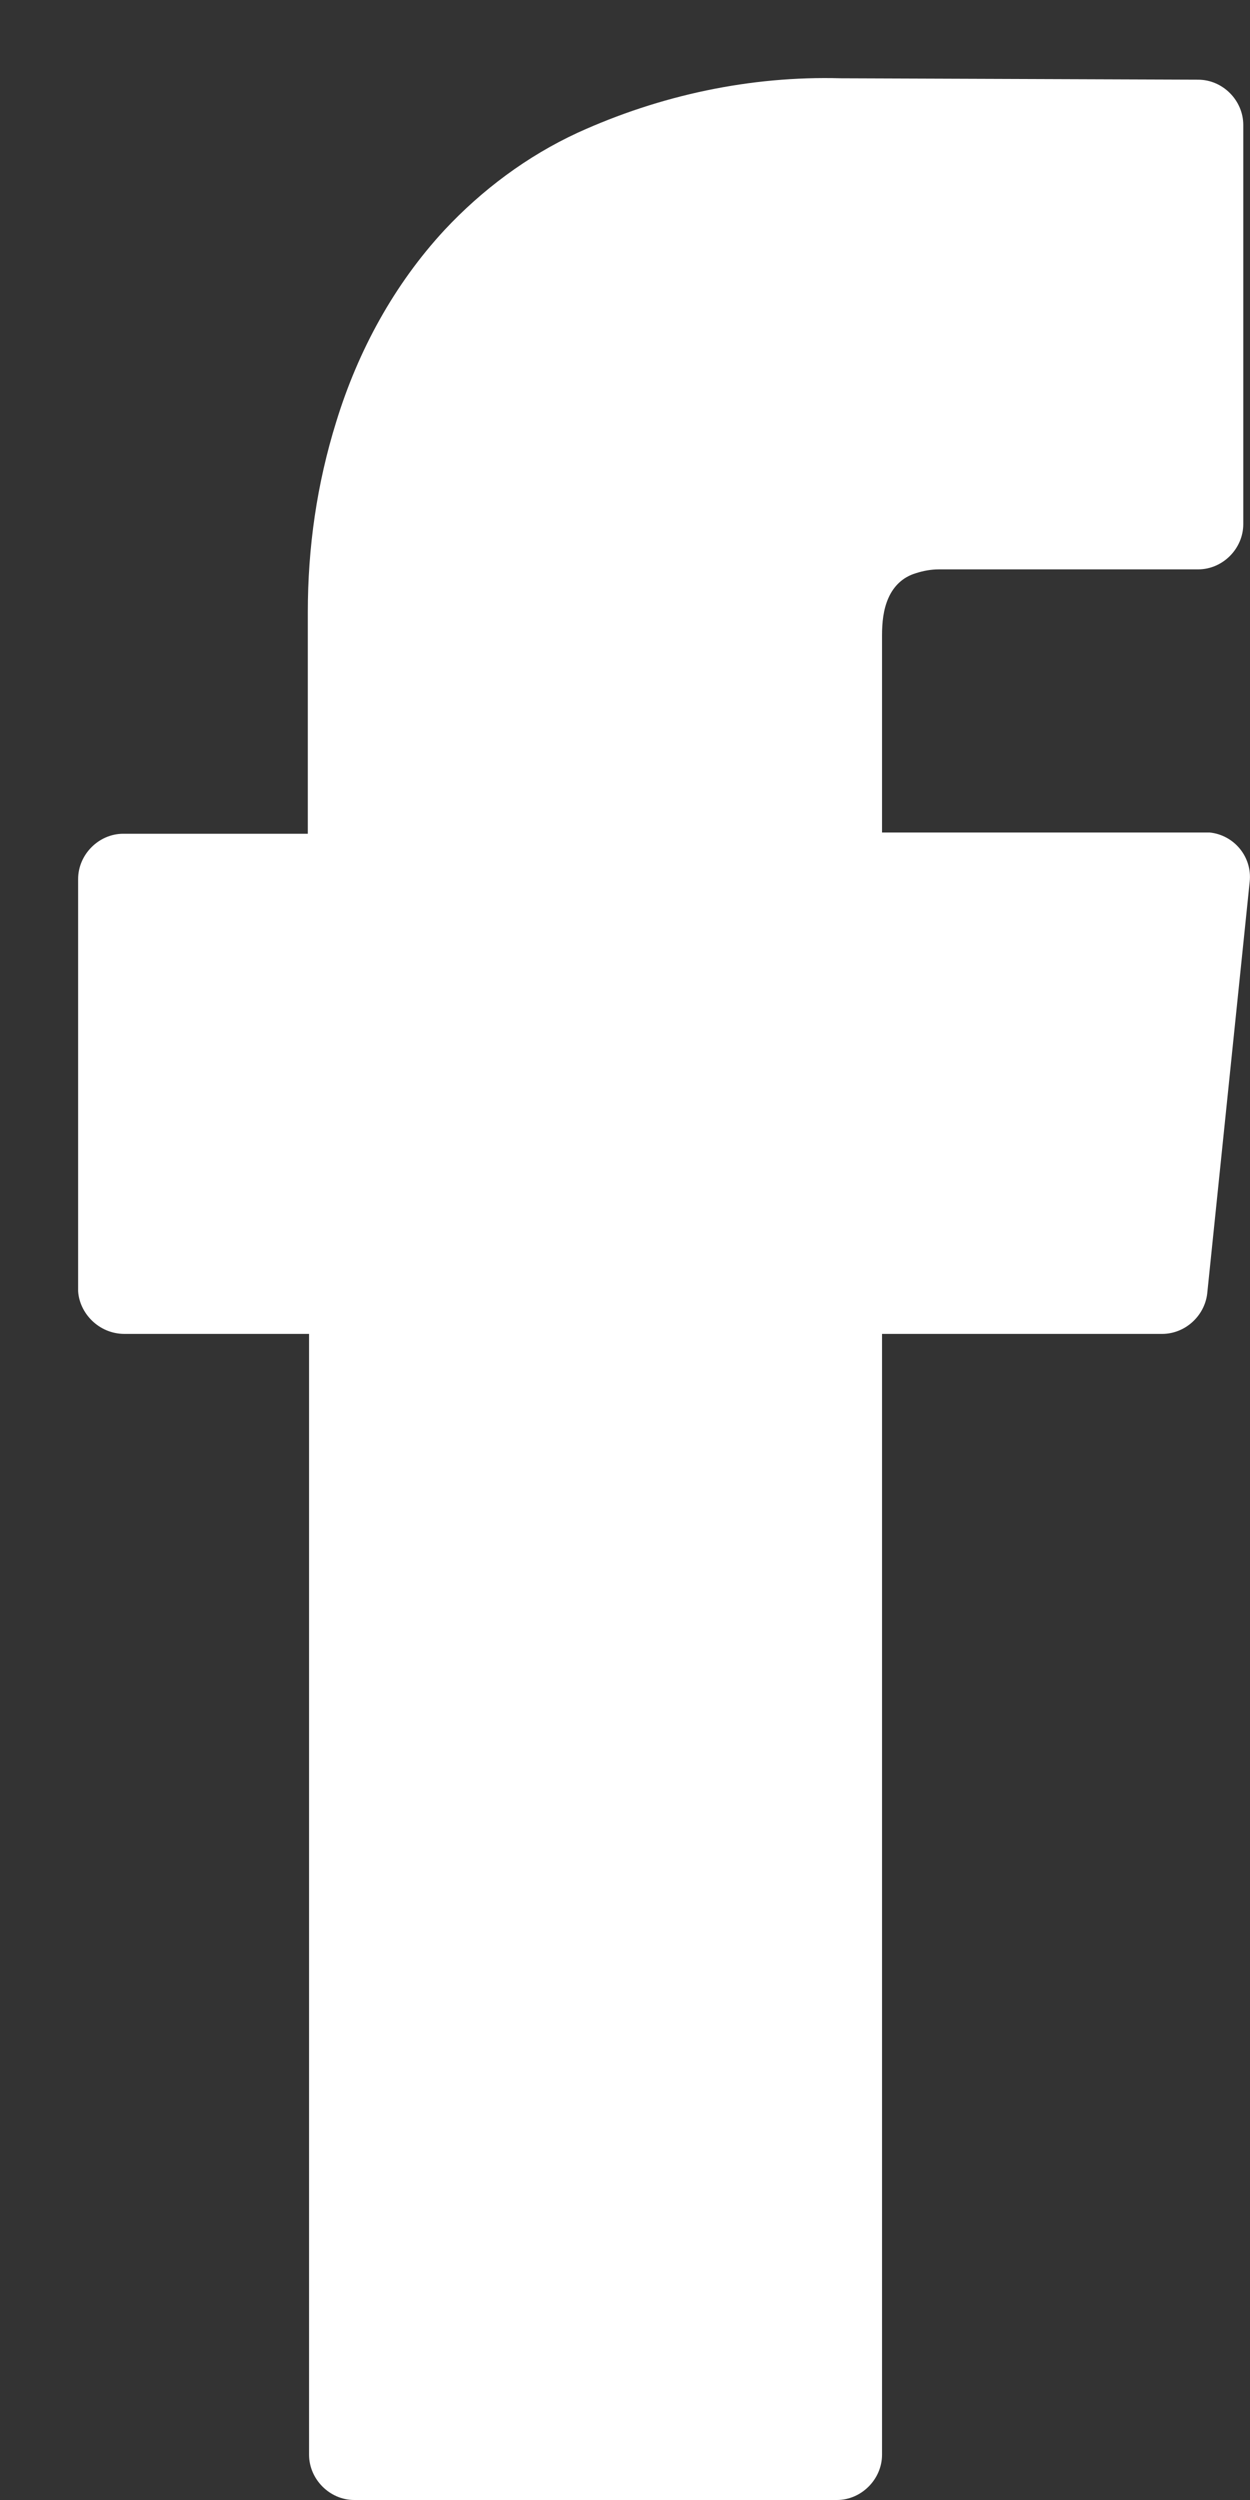 <?xml version="1.0" encoding="UTF-8"?>
<svg width="8px" height="16px" viewBox="0 0 8 16" version="1.1" xmlns="http://www.w3.org/2000/svg" xmlns:xlink="http://www.w3.org/1999/xlink">
    <rect x="0" y="0" width="8" height="16" fill="#333333" stroke="none"/>
    <!-- Generator: Sketch 55.2 (78181) - https://sketchapp.com -->
    <title>Fill 1</title>
    <desc>Created with Sketch.</desc>
    <g id="Symbols" stroke="none" stroke-width="1" fill="none" fill-rule="evenodd">
        <path d="M0.797,8.537 L1.978,8.537 L1.978,15.71 C1.978,15.867 2.11,16 2.267,16 L5.356,16 C5.513,16 5.645,15.867 5.645,15.71 L5.645,8.537 L7.437,8.537 C7.586,8.537 7.709,8.421 7.726,8.28 L7.998,5.643 C8.015,5.485 7.899,5.344 7.742,5.328 L7.709,5.328 L5.645,5.328 L5.645,4.067 C5.645,3.984 5.653,3.901 5.686,3.827 C5.719,3.752 5.777,3.694 5.86,3.669 C5.909,3.653 5.959,3.644 6.008,3.644 L7.668,3.644 C7.825,3.644 7.957,3.512 7.957,3.354 L7.957,0.8 C7.957,0.642 7.825,0.51 7.668,0.51 L5.381,0.501 C4.803,0.485 4.224,0.609 3.696,0.85 C3.374,0.999 3.085,1.215 2.845,1.472 C2.523,1.82 2.292,2.243 2.152,2.699 C2.028,3.097 1.97,3.503 1.97,3.918 L1.97,5.336 L0.789,5.336 C0.632,5.336 0.5,5.469 0.5,5.626 L0.5,8.263 C0.508,8.404 0.632,8.537 0.797,8.537" id="Fill-1" fill="#FFFFFF"></path>
    </g>
</svg>